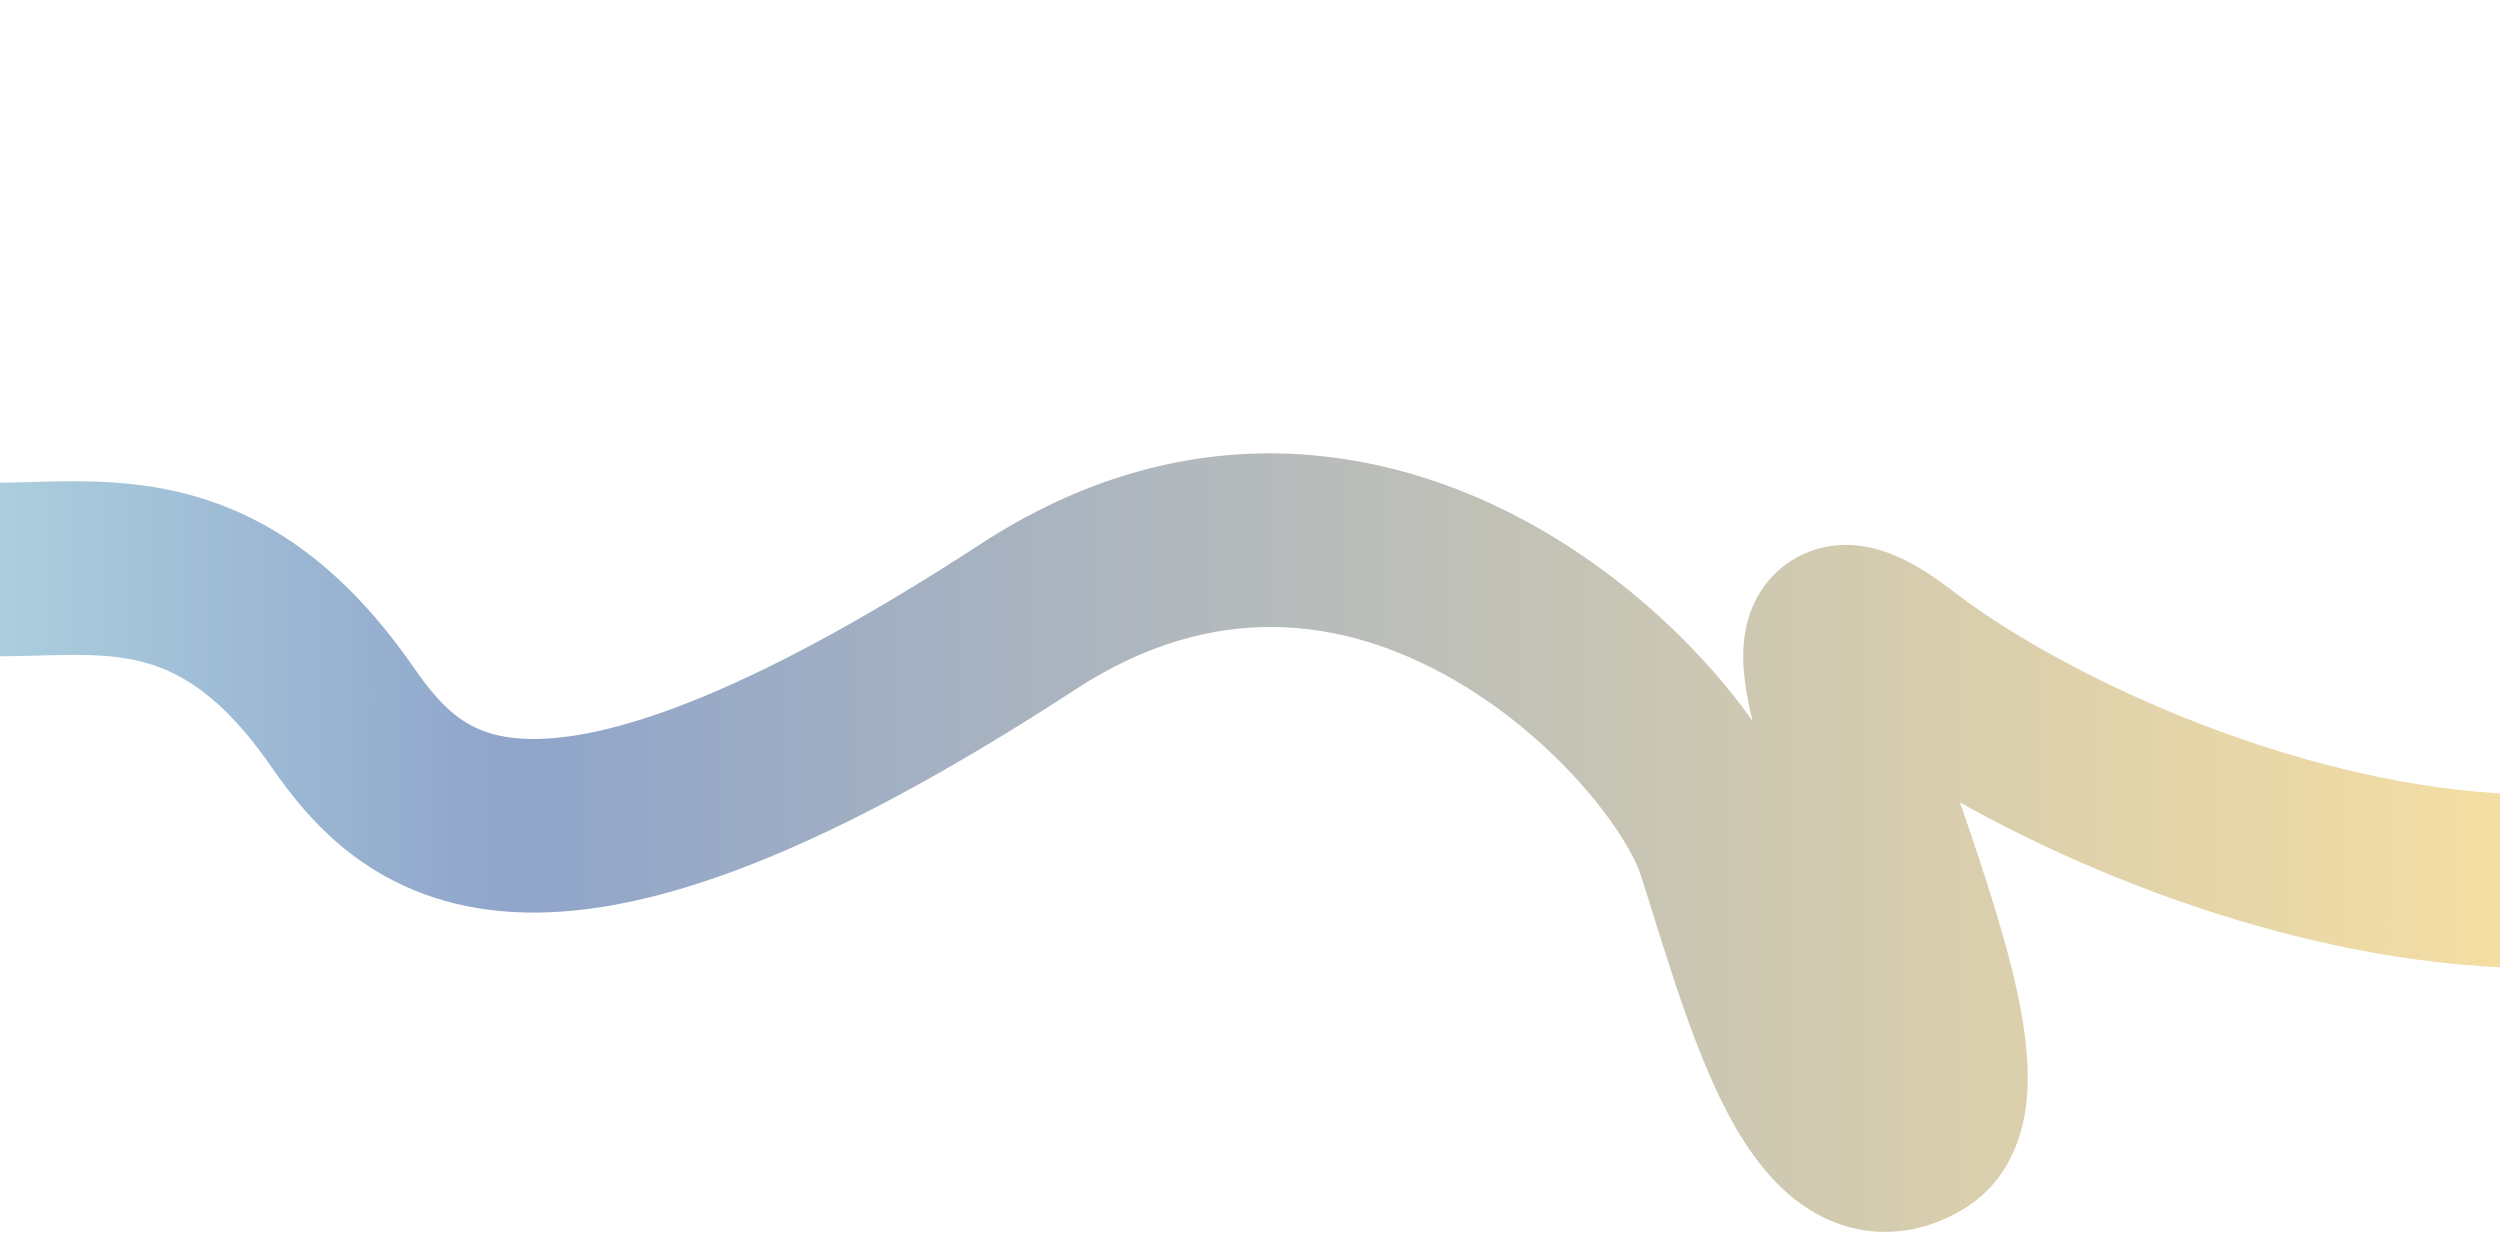 <svg xmlns="http://www.w3.org/2000/svg" width="1440" height="710" fill="none"><path fill="url(#a)" d="m197.044 412.727 41.099-28.476zm395.292-57.613-27.302-41.888zm512.674 298.565-25.72-42.875zm670.08-286.86c11.64-25.04.78-54.777-24.26-66.419s-54.78-.781-66.42 24.259zM155.945 441.203c11.334 16.357 27.481 37.579 51.591 54.547 25.064 17.641 56.248 29.004 95.124 29.853 74.106 1.62 173.459-35.056 316.978-128.602l-54.604-83.775c-140.249 91.414-217.908 113.325-260.19 112.401-19.317-.422-31.17-5.612-39.753-11.653-9.538-6.713-17.647-16.3-26.948-29.723zm463.693-44.202c79.8-52.013 153.494-40.907 213.196-8.05 30.612 16.847 57.095 39.379 77.154 61.814 20.743 23.199 31.779 43.071 35.027 53.063l95.105-30.917c-9.12-28.03-29.7-59.853-55.586-88.801-26.567-29.713-61.715-59.78-103.484-82.768-85.057-46.811-199.117-64.311-316.016 11.884zm325.377 106.827c11.13 34.237 26.759 90.323 46.766 130.762 9.809 19.826 24.309 43.911 46.219 59.33 11.91 8.382 27.04 14.92 44.86 15.598 17.84.678 34.06-4.677 47.88-12.964l-51.45-85.75c-.5.297 2.25-1.409 7.37-1.214 5.1.194 8.27 2.115 8.89 2.55.25.175-1.33-.928-4.3-5.017-2.87-3.953-6.19-9.503-9.84-16.876-15.73-31.79-27.7-75.528-41.29-117.336zm185.725 192.726c28.58-17.149 35.44-46.87 36.87-65.582 1.5-19.669-1.65-40.864-5.76-59.837-8.28-38.293-24.2-83.449-36.56-119.737-6.44-18.915-11.99-35.544-15.94-49.478-1.96-6.912-3.36-12.57-4.25-17.06-.43-2.214-.7-3.926-.86-5.19-.16-1.299-.15-1.809-.15-1.684 0 .049.01 1.463-.44 3.782-.44 2.255-1.58 6.646-4.64 11.723-8.17 13.529-22.65 20.337-35.61 20.378-8.77.027-13.17-3.013-10.47-1.604 1.74.907 5.59 3.26 12.03 8.223l61.07-79.188c-8.92-6.873-17.93-13.044-26.84-17.695-7.96-4.15-20.8-9.784-36.1-9.736-19.48.062-38.56 9.505-49.69 27.936-8.57 14.195-9.35 28.864-9.31 36.654.08 16.547 4.66 35.26 9.06 50.758 4.75 16.766 11.1 35.703 17.48 54.429 13.29 38.993 26.73 77.413 33.48 108.626 3.42 15.781 4.19 25.822 3.79 31.076-.48 6.212-1.36-4.898 11.39-12.544zm-65.78-276.066c67.87 52.341 202.11 117.955 338.85 133.7 68.99 7.944 142.04 3.59 208.45-24.753 67.61-28.857 124.98-81.219 162.83-162.616l-90.68-42.16c-27.68 59.521-67 93.851-111.41 112.803-45.61 19.466-99.91 24.042-157.75 17.382-116.94-13.464-234.3-71.191-289.22-113.544zM-238.082 15.323c20.484 135.194 46.144 221.823 79.445 276.337 17.225 28.198 37.314 49.208 60.96 63.455 23.669 14.262 47.653 19.783 69.446 21.821 20.494 1.916 41.88.845 57.652.457 17.29-.425 31.236-.259 44.514 2.107 22.64 4.034 49.97 15.46 82.01 61.703l82.198-56.952c-45.578-65.783-95.121-94.017-146.669-103.201-23.816-4.243-46.292-4.074-64.51-3.627-19.736.486-32.943 1.157-45.885-.053-11.643-1.088-19.937-3.563-27.146-7.907-7.233-4.359-16.623-12.565-27.233-29.934C-95.67 202.91-119.109 133.006-139.21.342z" opacity=".5"/><defs><linearGradient id="a" x1="-429.922" x2="1473.31" y1="328.298" y2="328.298" gradientUnits="userSpaceOnUse"><stop offset=".088" stop-color="#8BE9DF"/><stop offset=".381" stop-color="#204B97"/><stop offset="1" stop-color="#F0C145"/></linearGradient></defs></svg>